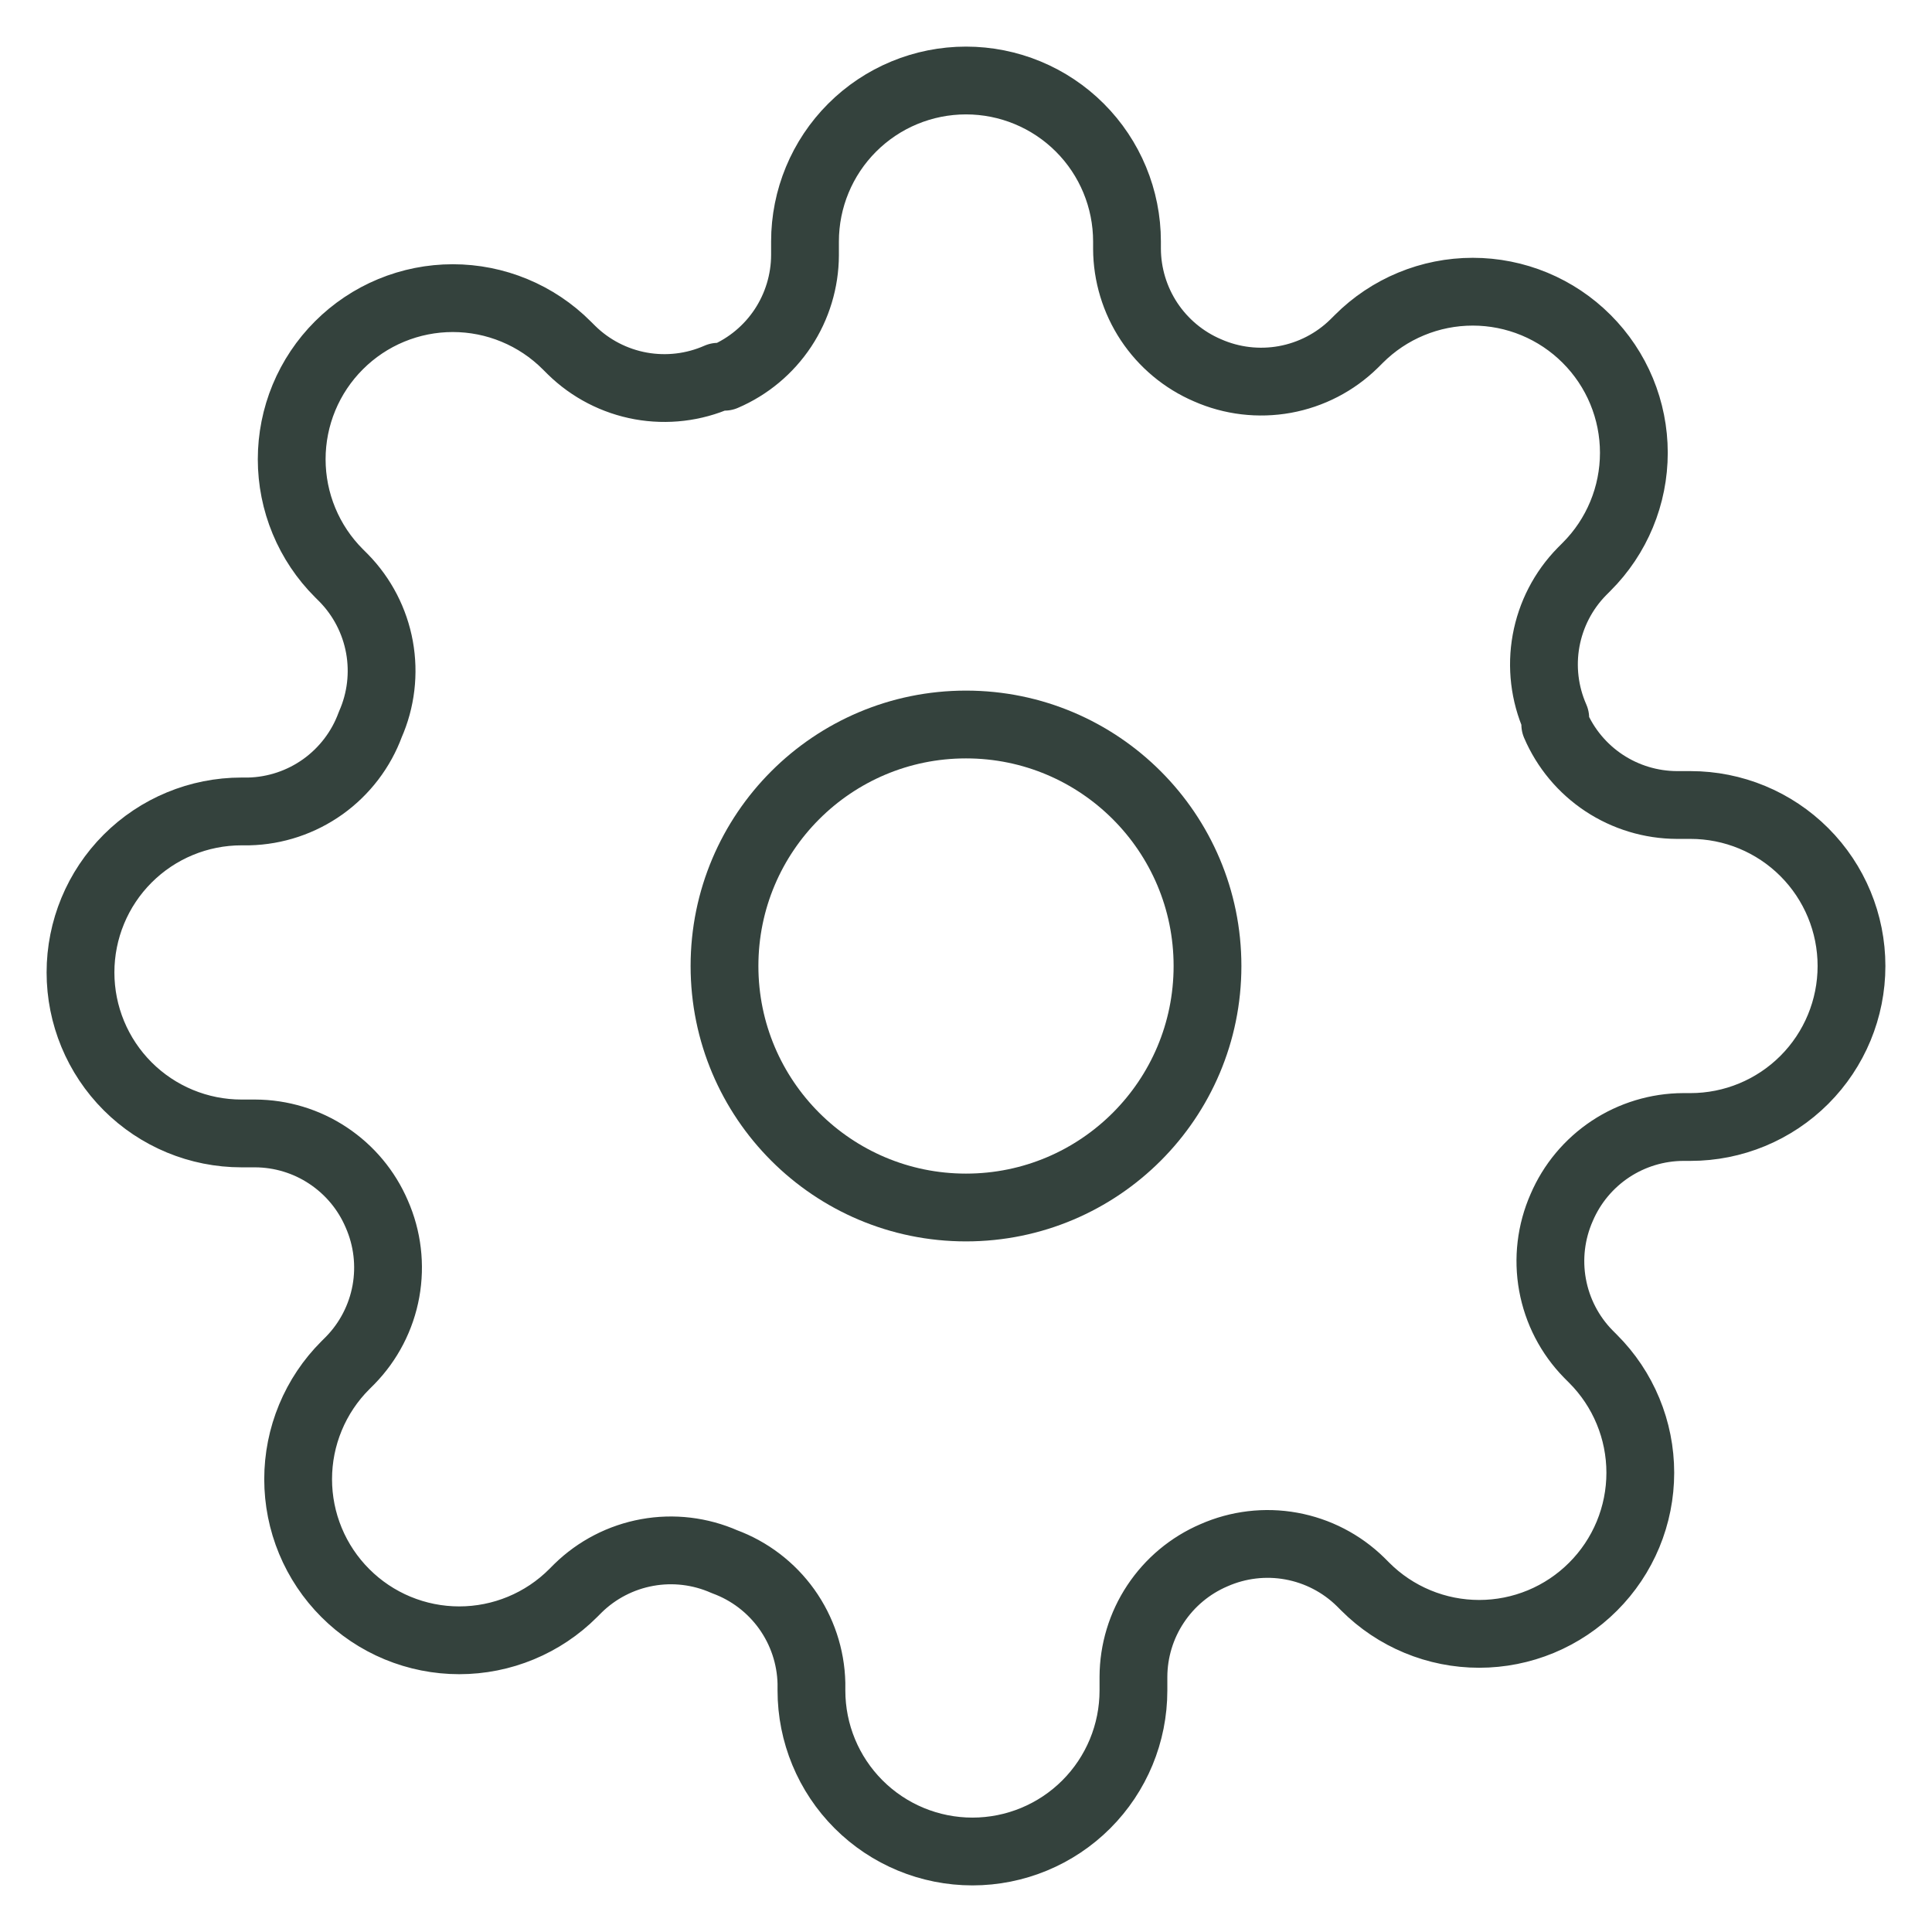 <?xml version="1.0" encoding="UTF-8"?> <svg xmlns="http://www.w3.org/2000/svg" width="57" height="57" viewBox="0 0 57 57" fill="none"><path d="M28.5 35.625C32.435 35.625 35.625 32.435 35.625 28.5C35.625 24.565 32.435 21.375 28.5 21.375C24.565 21.375 21.375 24.565 21.375 28.5C21.375 32.435 24.565 35.625 28.5 35.625Z" stroke="#34423D" stroke-width="2" stroke-linecap="round" stroke-linejoin="round"></path><path d="M46.075 35.625C45.759 36.341 45.664 37.136 45.804 37.906C45.944 38.677 46.311 39.388 46.859 39.947L47.001 40.09C47.443 40.531 47.793 41.055 48.032 41.632C48.271 42.208 48.394 42.826 48.394 43.451C48.394 44.075 48.271 44.693 48.032 45.27C47.793 45.846 47.443 46.37 47.001 46.811C46.56 47.253 46.036 47.603 45.46 47.842C44.883 48.081 44.265 48.204 43.641 48.204C43.016 48.204 42.398 48.081 41.822 47.842C41.245 47.603 40.721 47.253 40.28 46.811L40.138 46.669C39.578 46.121 38.867 45.754 38.096 45.614C37.326 45.474 36.531 45.569 35.815 45.885C35.112 46.186 34.514 46.686 34.092 47.323C33.669 47.96 33.443 48.707 33.44 49.471V49.875C33.44 51.135 32.94 52.343 32.049 53.234C31.158 54.125 29.95 54.625 28.69 54.625C27.43 54.625 26.222 54.125 25.331 53.234C24.44 52.343 23.94 51.135 23.94 49.875V49.661C23.922 48.875 23.667 48.113 23.21 47.473C22.752 46.834 22.113 46.346 21.375 46.075C20.659 45.759 19.864 45.664 19.094 45.804C18.323 45.944 17.612 46.311 17.052 46.859L16.91 47.001C16.469 47.443 15.945 47.793 15.368 48.032C14.792 48.271 14.174 48.394 13.549 48.394C12.925 48.394 12.307 48.271 11.73 48.032C11.154 47.793 10.63 47.443 10.189 47.001C9.747 46.56 9.397 46.036 9.158 45.46C8.919 44.883 8.796 44.265 8.796 43.641C8.796 43.016 8.919 42.398 9.158 41.822C9.397 41.245 9.747 40.721 10.189 40.28L10.331 40.138C10.879 39.578 11.246 38.867 11.386 38.096C11.525 37.326 11.431 36.531 11.115 35.815C10.814 35.112 10.314 34.514 9.677 34.092C9.04 33.669 8.293 33.443 7.529 33.44H7.125C5.865 33.44 4.657 32.94 3.766 32.049C2.875 31.158 2.375 29.95 2.375 28.69C2.375 27.43 2.875 26.222 3.766 25.331C4.657 24.44 5.865 23.94 7.125 23.94H7.339C8.125 23.922 8.887 23.667 9.527 23.21C10.166 22.752 10.654 22.113 10.925 21.375C11.241 20.659 11.335 19.864 11.196 19.094C11.056 18.323 10.689 17.612 10.141 17.052L9.999 16.91C9.557 16.469 9.207 15.945 8.968 15.368C8.729 14.792 8.606 14.174 8.606 13.549C8.606 12.925 8.729 12.307 8.968 11.73C9.207 11.154 9.557 10.63 9.999 10.189C10.44 9.747 10.964 9.397 11.54 9.158C12.117 8.919 12.735 8.796 13.359 8.796C13.984 8.796 14.602 8.919 15.178 9.158C15.755 9.397 16.279 9.747 16.72 10.189L16.863 10.331C17.422 10.879 18.133 11.246 18.904 11.386C19.674 11.525 20.469 11.431 21.185 11.115H21.375C22.078 10.814 22.677 10.314 23.099 9.677C23.52 9.04 23.747 8.293 23.75 7.529V7.125C23.75 5.865 24.25 4.657 25.141 3.766C26.032 2.875 27.24 2.375 28.5 2.375C29.76 2.375 30.968 2.875 31.859 3.766C32.75 4.657 33.25 5.865 33.25 7.125V7.339C33.253 8.103 33.48 8.85 33.901 9.487C34.324 10.124 34.922 10.624 35.625 10.925C36.341 11.241 37.136 11.335 37.906 11.196C38.677 11.056 39.388 10.689 39.947 10.141L40.09 9.999C40.531 9.557 41.055 9.207 41.632 8.968C42.208 8.729 42.826 8.606 43.451 8.606C44.075 8.606 44.693 8.729 45.27 8.968C45.846 9.207 46.37 9.557 46.811 9.999C47.253 10.44 47.603 10.964 47.842 11.54C48.081 12.117 48.204 12.735 48.204 13.359C48.204 13.984 48.081 14.602 47.842 15.178C47.603 15.755 47.253 16.279 46.811 16.72L46.669 16.863C46.121 17.422 45.754 18.133 45.614 18.904C45.474 19.674 45.569 20.469 45.885 21.185V21.375C46.186 22.078 46.686 22.677 47.323 23.099C47.96 23.52 48.707 23.747 49.471 23.75H49.875C51.135 23.75 52.343 24.25 53.234 25.141C54.125 26.032 54.625 27.24 54.625 28.5C54.625 29.76 54.125 30.968 53.234 31.859C52.343 32.75 51.135 33.25 49.875 33.25H49.661C48.897 33.253 48.15 33.48 47.513 33.901C46.876 34.324 46.376 34.922 46.075 35.625Z" stroke="#34423D" stroke-width="2" stroke-linecap="round" stroke-linejoin="round"></path></svg> 